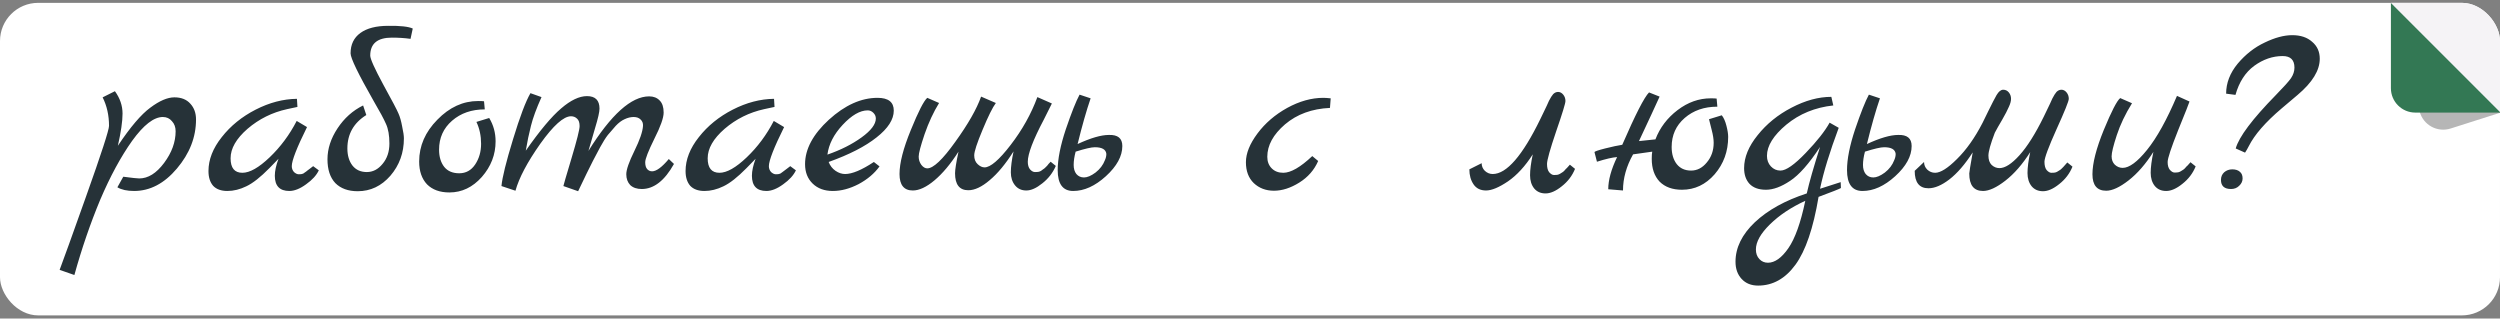 <?xml version="1.0" encoding="UTF-8"?> <svg xmlns="http://www.w3.org/2000/svg" width="620" height="79" viewBox="0 0 620 79" fill="none"><rect x="0" y="0" width="620" height="79" fill="#808080" stroke="none"/> <g clip-path="url(#clip0_1409_6135)"> <rect y="0.706" width="620" height="77.513" rx="9.467" fill="white"></rect> <path d="M29.233 36.147C32.321 31.516 35.003 28.367 37.278 26.701C39.553 24.994 41.544 24.141 43.251 24.141C44.957 24.141 46.278 24.669 47.212 25.726C48.147 26.742 48.614 28.042 48.614 29.626C48.614 34.014 47.029 38.077 43.86 41.815C40.732 45.513 37.197 47.361 33.256 47.361C31.509 47.361 30.127 47.057 29.111 46.447L30.574 43.827C32.727 44.111 34.048 44.253 34.535 44.253C36.73 44.253 38.781 42.973 40.691 40.414C42.601 37.854 43.555 35.233 43.555 32.552C43.555 31.536 43.251 30.703 42.641 30.053C42.072 29.362 41.321 29.017 40.386 29.017C38.152 29.017 35.612 30.987 32.768 34.928C29.965 38.87 27.324 43.745 24.845 49.555C22.407 55.406 20.274 61.623 18.446 68.204L14.789 66.925C14.871 66.681 15.643 64.568 17.105 60.586C18.527 56.645 19.929 52.724 21.31 48.824C25.13 38.098 27.039 32.227 27.039 31.211C27.039 28.611 26.511 26.254 25.455 24.141L28.502 22.618C29.762 24.365 30.391 26.213 30.391 28.164C30.391 30.073 30.005 32.734 29.233 36.147ZM77.663 41.206L79.065 42.242C78.496 43.461 77.44 44.619 75.896 45.716C74.392 46.813 73.011 47.361 71.751 47.361C69.354 47.361 68.156 46.102 68.156 43.583C68.156 42.404 68.46 41.003 69.07 39.377L66.815 41.693C64.621 43.928 62.711 45.431 61.086 46.203C59.502 46.975 57.937 47.361 56.393 47.361C54.849 47.361 53.671 46.935 52.858 46.081C52.087 45.188 51.701 43.969 51.701 42.425C51.701 39.581 52.798 36.777 54.992 34.014C57.186 31.211 59.989 28.936 63.402 27.189C66.815 25.441 70.228 24.548 73.641 24.507L73.763 26.518L71.203 27.067C67.506 27.879 64.235 29.504 61.391 31.942C58.587 34.38 57.186 36.818 57.186 39.256C57.186 41.653 58.161 42.851 60.111 42.851C61.939 42.851 64.194 41.572 66.876 39.012C69.558 36.452 71.792 33.446 73.58 29.992L76.139 31.516C73.621 36.594 72.361 39.825 72.361 41.206C72.361 41.775 72.544 42.262 72.909 42.669C73.316 43.034 73.702 43.217 74.067 43.217C74.474 43.217 74.738 43.197 74.86 43.156C74.982 43.115 75.103 43.075 75.225 43.034C75.347 42.953 75.49 42.851 75.652 42.73C75.855 42.608 76.018 42.486 76.139 42.364C76.302 42.242 76.546 42.059 76.871 41.815C77.196 41.572 77.46 41.368 77.663 41.206ZM86.942 13.232C86.942 11.038 87.755 9.352 89.38 8.174C91.005 6.995 93.301 6.406 96.267 6.406C99.274 6.366 101.305 6.589 102.362 7.077L101.813 9.636C100.391 9.433 98.847 9.332 97.181 9.332C93.606 9.332 91.818 10.815 91.818 13.781C91.818 14.593 92.895 16.99 95.048 20.972C97.242 24.954 98.502 27.351 98.827 28.164C99.192 28.976 99.497 30.053 99.741 31.394C100.025 32.694 100.168 33.669 100.168 34.319C100.168 37.895 99.05 40.982 96.816 43.583C94.581 46.142 91.879 47.422 88.71 47.422C86.353 47.422 84.505 46.752 83.164 45.411C81.864 44.03 81.214 42.059 81.214 39.499C81.214 36.899 82.047 34.339 83.712 31.82C85.378 29.301 87.491 27.412 90.051 26.152L90.843 28.529C87.715 30.48 86.15 33.242 86.15 36.818C86.15 38.565 86.577 39.987 87.43 41.084C88.283 42.14 89.462 42.669 90.965 42.669C92.468 42.669 93.768 41.998 94.865 40.657C96.003 39.317 96.572 37.63 96.572 35.599C96.572 33.567 96.287 31.942 95.719 30.723C95.19 29.504 94.175 27.615 92.671 25.055C88.852 18.352 86.942 14.41 86.942 13.232ZM121.321 29.261C122.378 31.008 122.906 32.938 122.906 35.05C122.906 38.342 121.768 41.287 119.493 43.888C117.218 46.447 114.536 47.727 111.448 47.727C109.092 47.727 107.243 47.057 105.902 45.716C104.602 44.334 103.952 42.445 103.952 40.048C103.952 36.188 105.455 32.734 108.462 29.687C111.468 26.599 114.841 25.055 118.579 25.055C119.269 25.055 119.757 25.076 120.041 25.116L120.224 27.128C116.974 27.128 114.272 28.062 112.119 29.931C109.965 31.8 108.888 34.197 108.888 37.123C108.888 38.87 109.315 40.292 110.168 41.389C111.022 42.445 112.261 42.973 113.886 42.973C115.552 42.973 116.872 42.242 117.847 40.779C118.822 39.317 119.31 37.61 119.31 35.66C119.31 33.669 118.924 31.861 118.152 30.236L121.321 29.261ZM165.864 39.438L167.144 40.657C164.828 44.802 162.167 46.874 159.16 46.874C157.941 46.874 156.986 46.549 156.296 45.899C155.646 45.208 155.32 44.314 155.32 43.217C155.32 42.079 155.991 40.15 157.332 37.427C158.672 34.705 159.383 32.633 159.465 31.211C159.505 30.561 159.302 30.033 158.855 29.626C158.449 29.22 157.88 29.017 157.149 29.017C156.417 29.017 155.666 29.2 154.894 29.565C154.163 29.89 153.431 30.439 152.7 31.211C152.009 31.983 151.359 32.734 150.75 33.466C150.181 34.197 149.531 35.233 148.799 36.574C148.109 37.915 147.519 39.032 147.032 39.926C146.179 41.592 144.96 44.091 143.375 47.422L139.719 46.142C139.719 46.02 140.389 43.725 141.73 39.256C143.071 34.786 143.741 32.125 143.741 31.272C143.741 30.419 143.538 29.809 143.131 29.444C142.725 29.037 142.217 28.834 141.608 28.834C139.779 28.834 137.24 31.109 133.99 35.66C130.78 40.211 128.728 44.091 127.834 47.3L124.36 46.142C124.564 43.989 125.518 40.129 127.225 34.563C128.931 28.956 130.374 25.137 131.552 23.105L134.294 24.08C133.035 26.884 132.161 29.261 131.674 31.211C131.186 33.12 130.76 35.172 130.394 37.366C133.888 32.369 136.813 28.875 139.17 26.884C141.527 24.852 143.66 23.837 145.569 23.837C147.641 23.837 148.677 24.873 148.677 26.945C148.677 27.757 148.312 29.362 147.58 31.759C146.89 34.157 146.341 36.046 145.935 37.427C151.542 28.407 156.56 23.898 160.988 23.898C162.085 23.898 162.959 24.243 163.609 24.934C164.259 25.584 164.584 26.579 164.584 27.92C164.584 29.22 163.812 31.394 162.268 34.441C160.765 37.488 160.013 39.418 160.013 40.231C160.013 41.003 160.176 41.572 160.501 41.937C160.826 42.303 161.232 42.486 161.72 42.486C162.776 42.486 164.157 41.47 165.864 39.438ZM195.982 41.206L197.384 42.242C196.815 43.461 195.759 44.619 194.215 45.716C192.712 46.813 191.33 47.361 190.071 47.361C187.673 47.361 186.475 46.102 186.475 43.583C186.475 42.404 186.78 41.003 187.389 39.377L185.134 41.693C182.94 43.928 181.03 45.431 179.405 46.203C177.821 46.975 176.256 47.361 174.712 47.361C173.168 47.361 171.99 46.935 171.178 46.081C170.406 45.188 170.02 43.969 170.02 42.425C170.02 39.581 171.117 36.777 173.311 34.014C175.505 31.211 178.308 28.936 181.721 27.189C185.134 25.441 188.547 24.548 191.96 24.507L192.082 26.518L189.522 27.067C185.825 27.879 182.554 29.504 179.71 31.942C176.906 34.38 175.505 36.818 175.505 39.256C175.505 41.653 176.48 42.851 178.43 42.851C180.258 42.851 182.513 41.572 185.195 39.012C187.877 36.452 190.111 33.446 191.899 29.992L194.459 31.516C191.94 36.594 190.68 39.825 190.68 41.206C190.68 41.775 190.863 42.262 191.229 42.669C191.635 43.034 192.021 43.217 192.386 43.217C192.793 43.217 193.057 43.197 193.179 43.156C193.301 43.115 193.423 43.075 193.544 43.034C193.666 42.953 193.809 42.851 193.971 42.73C194.174 42.608 194.337 42.486 194.459 42.364C194.621 42.242 194.865 42.059 195.19 41.815C195.515 41.572 195.779 41.368 195.982 41.206ZM216.719 40.17L218.121 41.267C216.861 43.014 215.135 44.477 212.941 45.655C210.747 46.792 208.614 47.361 206.541 47.361C204.469 47.361 202.803 46.752 201.544 45.533C200.284 44.314 199.655 42.709 199.655 40.718C199.655 36.98 201.625 33.303 205.566 29.687C209.548 26.071 213.57 24.263 217.633 24.263C220.315 24.263 221.656 25.32 221.656 27.432C221.656 29.626 220.234 31.841 217.39 34.075C214.586 36.31 210.625 38.342 205.505 40.17C205.871 41.104 206.44 41.836 207.212 42.364C207.984 42.892 208.776 43.156 209.589 43.156C211.336 43.156 213.713 42.161 216.719 40.17ZM205.201 38.342C208.492 37.204 211.315 35.782 213.672 34.075C216.029 32.369 217.207 30.805 217.207 29.383C217.207 28.854 217.004 28.387 216.597 27.981C216.191 27.575 215.724 27.371 215.196 27.371C213.286 27.371 211.214 28.57 208.979 30.967C206.785 33.324 205.526 35.782 205.201 38.342ZM254.893 40.109C254.893 40.922 255.076 41.551 255.442 41.998C255.848 42.445 256.254 42.669 256.661 42.669C257.067 42.669 257.372 42.648 257.575 42.608C257.778 42.567 257.981 42.486 258.184 42.364C258.387 42.201 258.55 42.079 258.672 41.998C258.834 41.917 259.017 41.775 259.22 41.572C259.464 41.328 259.627 41.165 259.708 41.084C259.87 40.84 260.155 40.515 260.561 40.109L261.841 41.145C261.11 42.851 259.992 44.294 258.489 45.472C257.026 46.65 255.706 47.239 254.528 47.239C253.349 47.239 252.415 46.813 251.724 45.96C251.033 45.106 250.688 44.03 250.688 42.73C250.688 41.389 250.911 39.662 251.358 37.549C249.408 40.637 247.438 43.014 245.447 44.68C243.496 46.346 241.729 47.178 240.145 47.178C237.95 47.178 236.853 45.777 236.853 42.973C236.853 42.079 237.138 40.292 237.707 37.61C235.756 40.657 233.766 43.034 231.734 44.741C229.743 46.407 227.955 47.239 226.371 47.239C224.177 47.239 223.08 45.878 223.08 43.156C223.08 40.434 224.014 36.797 225.883 32.247C227.752 27.656 229.113 24.994 229.967 24.263L232.892 25.543C231.511 27.778 230.312 30.358 229.296 33.283C228.321 36.168 227.834 38.016 227.834 38.829C227.834 39.601 228.057 40.292 228.504 40.901C228.951 41.47 229.438 41.754 229.967 41.754C231.47 41.754 233.786 39.56 236.914 35.172C240.084 30.784 242.217 27.046 243.314 23.958L246.97 25.543C246.158 26.64 245.061 28.854 243.679 32.186C242.298 35.477 241.607 37.59 241.607 38.524C241.607 39.459 241.892 40.19 242.46 40.718C243.029 41.246 243.598 41.511 244.167 41.511C245.63 41.511 247.783 39.662 250.627 35.965C253.512 32.227 255.726 28.265 257.27 24.08L260.866 25.665C260.622 26.193 259.952 27.534 258.855 29.687C256.214 34.685 254.893 38.159 254.893 40.109ZM274.985 33.466C277.22 33.385 278.337 34.299 278.337 36.208C278.337 38.727 276.976 41.226 274.254 43.705C271.572 46.142 268.87 47.361 266.148 47.361C263.588 47.361 262.308 45.635 262.308 42.181C262.308 39.459 262.979 36.087 264.32 32.064C265.701 28.001 266.839 25.137 267.733 23.471L270.475 24.385C269.419 27.473 268.342 31.252 267.245 35.721C270.495 34.218 273.075 33.466 274.985 33.466ZM274.01 39.743C274.254 39.215 274.376 38.687 274.376 38.159C274.254 37.062 273.299 36.513 271.511 36.513C270.658 36.513 269.073 36.879 266.757 37.61C266.432 38.829 266.27 39.926 266.27 40.901C266.27 41.836 266.493 42.587 266.94 43.156C267.428 43.725 268.058 44.009 268.83 44.009C269.642 44.009 270.597 43.603 271.694 42.791C272.791 41.937 273.563 40.922 274.01 39.743ZM325.443 38.707L326.906 39.926C325.931 42.161 324.367 43.948 322.213 45.289C320.06 46.63 317.967 47.3 315.936 47.3C313.945 47.3 312.279 46.671 310.938 45.411C309.638 44.152 308.988 42.425 308.988 40.231C308.988 38.037 309.943 35.66 311.853 33.1C313.762 30.541 316.22 28.428 319.227 26.762C322.274 25.096 325.26 24.263 328.186 24.263C328.592 24.263 329.202 24.304 330.014 24.385L329.831 26.762C325.362 26.965 321.644 28.326 318.678 30.845C315.753 33.364 314.29 36.046 314.29 38.89C314.29 40.068 314.656 41.023 315.387 41.754C316.119 42.486 317.073 42.851 318.252 42.851C320.121 42.851 322.518 41.47 325.443 38.707ZM364.401 41.998L367.449 40.474C367.449 41.206 367.713 41.836 368.241 42.364C368.81 42.892 369.46 43.156 370.191 43.156C373.645 43.156 377.586 38.606 382.015 29.504C382.258 28.976 382.543 28.387 382.868 27.737C383.193 27.046 383.437 26.538 383.599 26.213C383.762 25.848 383.944 25.441 384.148 24.994C384.391 24.548 384.574 24.223 384.696 24.019C384.859 23.776 385.021 23.552 385.184 23.349C385.549 22.983 385.956 22.8 386.403 22.8C386.89 22.8 387.317 23.024 387.682 23.471C388.048 23.918 388.231 24.446 388.231 25.055C388.231 25.624 387.459 28.143 385.915 32.613C384.412 37.041 383.66 39.723 383.66 40.657C383.66 41.592 383.843 42.283 384.209 42.73C384.615 43.176 385.001 43.4 385.366 43.4C385.773 43.4 386.078 43.38 386.281 43.339C386.484 43.298 386.687 43.217 386.89 43.095C387.093 42.973 387.256 42.872 387.378 42.791C387.54 42.709 387.723 42.567 387.926 42.364L388.353 41.876C388.475 41.795 388.637 41.633 388.84 41.389C389.084 41.104 389.247 40.922 389.328 40.84L390.608 41.876C389.917 43.583 388.82 45.025 387.317 46.203C385.854 47.382 384.513 47.971 383.294 47.971C382.116 47.971 381.182 47.565 380.491 46.752C379.8 45.899 379.455 44.802 379.455 43.461C379.455 42.12 379.678 40.393 380.125 38.281C378.256 41.206 376.204 43.441 373.97 44.984C371.735 46.488 369.927 47.239 368.546 47.239C367.164 47.239 366.128 46.732 365.437 45.716C364.747 44.7 364.401 43.461 364.401 41.998ZM427.002 28.59C427.49 29.2 427.876 30.073 428.16 31.211C428.445 32.308 428.587 33.222 428.587 33.953C428.587 37.529 427.47 40.617 425.235 43.217C423 45.777 420.298 47.057 417.129 47.057C414.773 47.057 412.924 46.386 411.583 45.045C410.283 43.664 409.633 41.775 409.633 39.377C409.633 38.606 409.674 38.016 409.755 37.61C409.024 37.691 407.439 37.915 405.001 38.281C403.335 41.246 402.503 44.233 402.503 47.239L398.846 46.935C398.846 44.659 399.577 41.998 401.04 38.951C399.902 39.032 398.236 39.418 396.042 40.109L395.433 37.732C395.433 37.569 396.306 37.265 398.054 36.818C399.841 36.371 401.263 36.066 402.32 35.904C405.57 28.428 407.784 24.101 408.963 22.922L411.583 23.958C411.177 24.852 410.486 26.356 409.511 28.468C408.536 30.541 407.52 32.714 406.464 34.989L410.547 34.563C411.644 31.678 413.473 29.261 416.032 27.31C418.592 25.36 421.335 24.385 424.26 24.385C424.951 24.385 425.438 24.405 425.723 24.446L425.905 26.457C422.655 26.457 419.953 27.392 417.8 29.261C415.646 31.13 414.57 33.527 414.57 36.452C414.57 38.199 414.996 39.621 415.849 40.718C416.703 41.775 417.881 42.303 419.384 42.303C420.888 42.303 422.188 41.633 423.285 40.292C424.422 38.951 424.991 37.326 424.991 35.416C424.991 34.522 424.829 33.466 424.504 32.247C424.179 30.987 423.955 30.094 423.833 29.565L427.002 28.59ZM456.489 45.167L456.55 46.63C456.144 46.874 454.295 47.605 451.004 48.824C449.704 56.584 447.795 62.191 445.275 65.645C442.756 69.098 439.669 70.825 436.012 70.825C434.305 70.825 432.944 70.277 431.928 69.18C430.913 68.083 430.405 66.661 430.405 64.913C430.405 61.419 432.01 58.149 435.22 55.101C438.429 52.095 442.716 49.718 448.079 47.971C448.688 45.249 449.785 41.409 451.37 36.452C448.648 40.596 446.169 43.4 443.935 44.863C441.741 46.325 439.75 47.057 437.962 47.057C436.174 47.057 434.813 46.569 433.879 45.594C432.985 44.619 432.538 43.319 432.538 41.693C432.538 39.012 433.655 36.29 435.89 33.527C438.125 30.723 440.928 28.448 444.3 26.701C447.713 24.913 451.004 24.019 454.173 24.019L454.661 26.152C450.151 26.64 446.271 28.225 443.02 30.906C439.811 33.588 438.206 36.168 438.206 38.646C438.206 39.703 438.531 40.576 439.181 41.267C439.831 41.958 440.623 42.303 441.558 42.303C442.939 42.303 445.032 40.84 447.835 37.915C450.639 34.989 452.609 32.491 453.747 30.419L456.002 31.698C453.767 37.671 452.223 42.709 451.37 46.813L456.489 45.167ZM447.713 49.799C444.178 51.424 441.253 53.375 438.937 55.65C436.621 57.925 435.463 59.997 435.463 61.866C435.463 62.841 435.748 63.634 436.317 64.243C436.885 64.853 437.596 65.157 438.45 65.157C440.156 65.157 441.842 63.959 443.508 61.562C445.174 59.164 446.576 55.244 447.713 49.799ZM470.735 33.466C472.97 33.385 474.087 34.299 474.087 36.208C474.087 38.727 472.726 41.226 470.004 43.705C467.322 46.142 464.62 47.361 461.898 47.361C459.339 47.361 458.059 45.635 458.059 42.181C458.059 39.459 458.729 36.087 460.07 32.064C461.451 28.001 462.589 25.137 463.483 23.471L466.225 24.385C465.169 27.473 464.092 31.252 462.995 35.721C466.246 34.218 468.826 33.466 470.735 33.466ZM469.76 39.743C470.004 39.215 470.126 38.687 470.126 38.159C470.004 37.062 469.049 36.513 467.261 36.513C466.408 36.513 464.824 36.879 462.508 37.61C462.183 38.829 462.02 39.926 462.02 40.901C462.02 41.836 462.244 42.587 462.69 43.156C463.178 43.725 463.808 44.009 464.58 44.009C465.392 44.009 466.347 43.603 467.444 42.791C468.541 41.937 469.313 40.922 469.76 39.743ZM512.693 40.292L513.973 41.328C513.283 43.034 512.186 44.477 510.682 45.655C509.22 46.833 507.879 47.422 506.66 47.422C505.482 47.422 504.547 47.016 503.856 46.203C503.166 45.35 502.82 44.253 502.82 42.912C502.82 41.572 503.044 39.845 503.491 37.732C501.581 40.739 499.529 43.095 497.335 44.802C495.141 46.508 493.293 47.361 491.789 47.361C489.514 47.361 488.376 45.919 488.376 43.034C488.376 42.75 488.661 41.003 489.23 37.793C487.32 40.759 485.39 42.994 483.44 44.497C481.53 45.96 479.803 46.691 478.26 46.691C475.984 46.691 474.847 45.249 474.847 42.364L477.163 40.17C477.163 40.901 477.427 41.531 477.955 42.059C478.524 42.587 479.174 42.851 479.905 42.851C481.246 42.851 483.054 41.714 485.329 39.438C487.645 37.163 489.758 34.177 491.667 30.48C492.074 29.667 492.541 28.712 493.069 27.615C493.638 26.477 494.044 25.665 494.288 25.177C494.532 24.69 494.816 24.162 495.141 23.593C495.67 22.699 496.218 22.252 496.787 22.252C497.356 22.252 497.823 22.475 498.189 22.922C498.554 23.369 498.737 23.898 498.737 24.507C498.737 25.076 498.554 25.746 498.189 26.518C497.864 27.29 497.315 28.346 496.543 29.687C495.771 30.987 495.162 32.064 494.715 32.917C493.658 35.68 493.13 37.569 493.13 38.585C493.13 39.601 493.394 40.373 493.922 40.901C494.491 41.429 495.141 41.693 495.873 41.693C497.254 41.693 498.9 40.637 500.809 38.524C502.759 36.371 504.771 33.181 506.843 28.956C507.087 28.428 507.371 27.839 507.696 27.189C508.021 26.498 508.265 25.99 508.427 25.665C508.59 25.299 508.773 24.893 508.976 24.446C509.22 23.999 509.402 23.674 509.524 23.471C509.687 23.227 509.849 23.004 510.012 22.8C510.378 22.435 510.784 22.252 511.231 22.252C511.718 22.252 512.145 22.475 512.511 22.922C512.876 23.369 513.059 23.898 513.059 24.507C513.059 25.076 512.043 27.595 510.012 32.064C508.021 36.493 507.026 39.174 507.026 40.109C507.026 41.043 507.208 41.734 507.574 42.181C507.98 42.628 508.366 42.851 508.732 42.851C509.138 42.851 509.443 42.831 509.646 42.791C509.849 42.75 510.053 42.669 510.256 42.547C510.459 42.425 510.621 42.323 510.743 42.242C510.906 42.161 511.089 42.019 511.292 41.815L511.718 41.389C511.84 41.267 512.003 41.084 512.206 40.84C512.45 40.556 512.612 40.373 512.693 40.292ZM543.243 40.231L544.523 41.267C543.832 42.973 542.735 44.416 541.232 45.594C539.769 46.772 538.428 47.361 537.21 47.361C536.031 47.361 535.097 46.955 534.406 46.142C533.715 45.289 533.37 44.192 533.37 42.851C533.37 41.511 533.594 39.784 534.04 37.671C532.131 40.678 530.079 43.034 527.885 44.741C525.691 46.447 523.842 47.3 522.339 47.3C520.064 47.3 518.926 45.939 518.926 43.217C518.926 40.495 519.861 36.838 521.73 32.247C523.639 27.615 525 24.974 525.813 24.324L528.738 25.604C527.072 28.285 525.813 30.927 524.96 33.527C524.106 36.127 523.68 37.874 523.68 38.768C523.68 39.621 523.944 40.312 524.472 40.84C525.041 41.368 525.691 41.633 526.422 41.633C528.048 41.633 530.059 40.15 532.456 37.184C534.894 34.177 537.372 29.708 539.891 23.776L542.999 25.177C542.918 25.502 541.984 27.859 540.196 32.247C538.449 36.635 537.575 39.276 537.575 40.17C537.575 41.023 537.758 41.673 538.124 42.12C538.53 42.567 538.916 42.791 539.282 42.791C539.688 42.791 539.993 42.77 540.196 42.73C540.399 42.689 540.602 42.608 540.805 42.486C541.008 42.364 541.171 42.262 541.293 42.181C541.455 42.1 541.638 41.958 541.841 41.754L542.268 41.267C542.39 41.186 542.552 41.023 542.756 40.779C542.999 40.495 543.162 40.312 543.243 40.231ZM554.945 15.792C556.895 13.476 559.129 11.729 561.649 10.55C564.168 9.332 566.443 8.722 568.474 8.722C570.547 8.722 572.192 9.271 573.411 10.368C574.67 11.424 575.3 12.826 575.3 14.573C575.3 17.458 573.472 20.444 569.815 23.532L565.854 26.884C561.831 30.297 559.109 33.425 557.687 36.269C557.403 36.838 557.098 37.366 556.773 37.854L554.457 36.818C555.27 33.933 558.581 29.525 564.391 23.593C566.341 21.602 567.601 20.2 568.17 19.388C568.738 18.534 569.023 17.661 569.023 16.767C569.023 14.857 568.048 13.902 566.098 13.902C563.619 13.902 561.263 14.715 559.028 16.34C556.834 17.965 555.29 20.363 554.396 23.532L552.08 23.227C552.08 20.586 553.035 18.108 554.945 15.792ZM550.8 44.619C550.8 43.847 551.064 43.217 551.593 42.73C552.161 42.242 552.832 41.998 553.604 41.998C554.416 41.998 555.046 42.201 555.493 42.608C555.94 42.973 556.163 43.522 556.163 44.253C556.163 44.944 555.879 45.553 555.31 46.081C554.782 46.61 554.112 46.874 553.299 46.874C551.633 46.874 550.8 46.122 550.8 44.619Z" fill="#263238"></path> <path opacity="0.3" d="M600.068 27.655L592.945 0.703L620.163 27.921L607.75 31.873C604.455 32.922 600.952 30.999 600.068 27.655Z" fill="#0A0A0A"></path> <path d="M592.945 21.873V0.703L620.163 27.921H598.994C595.653 27.921 592.945 25.213 592.945 21.873Z" fill="#337854"></path> <path d="M620.18 0.703L620.18 27.921L592.962 0.703L620.18 0.703Z" fill="#F5F3F6"></path> </g> <defs> <clipPath id="clip0_1409_6135"> <rect y="0.706" width="620" height="77.513" rx="9.467" fill="white"></rect> </clipPath> </defs> </svg> 